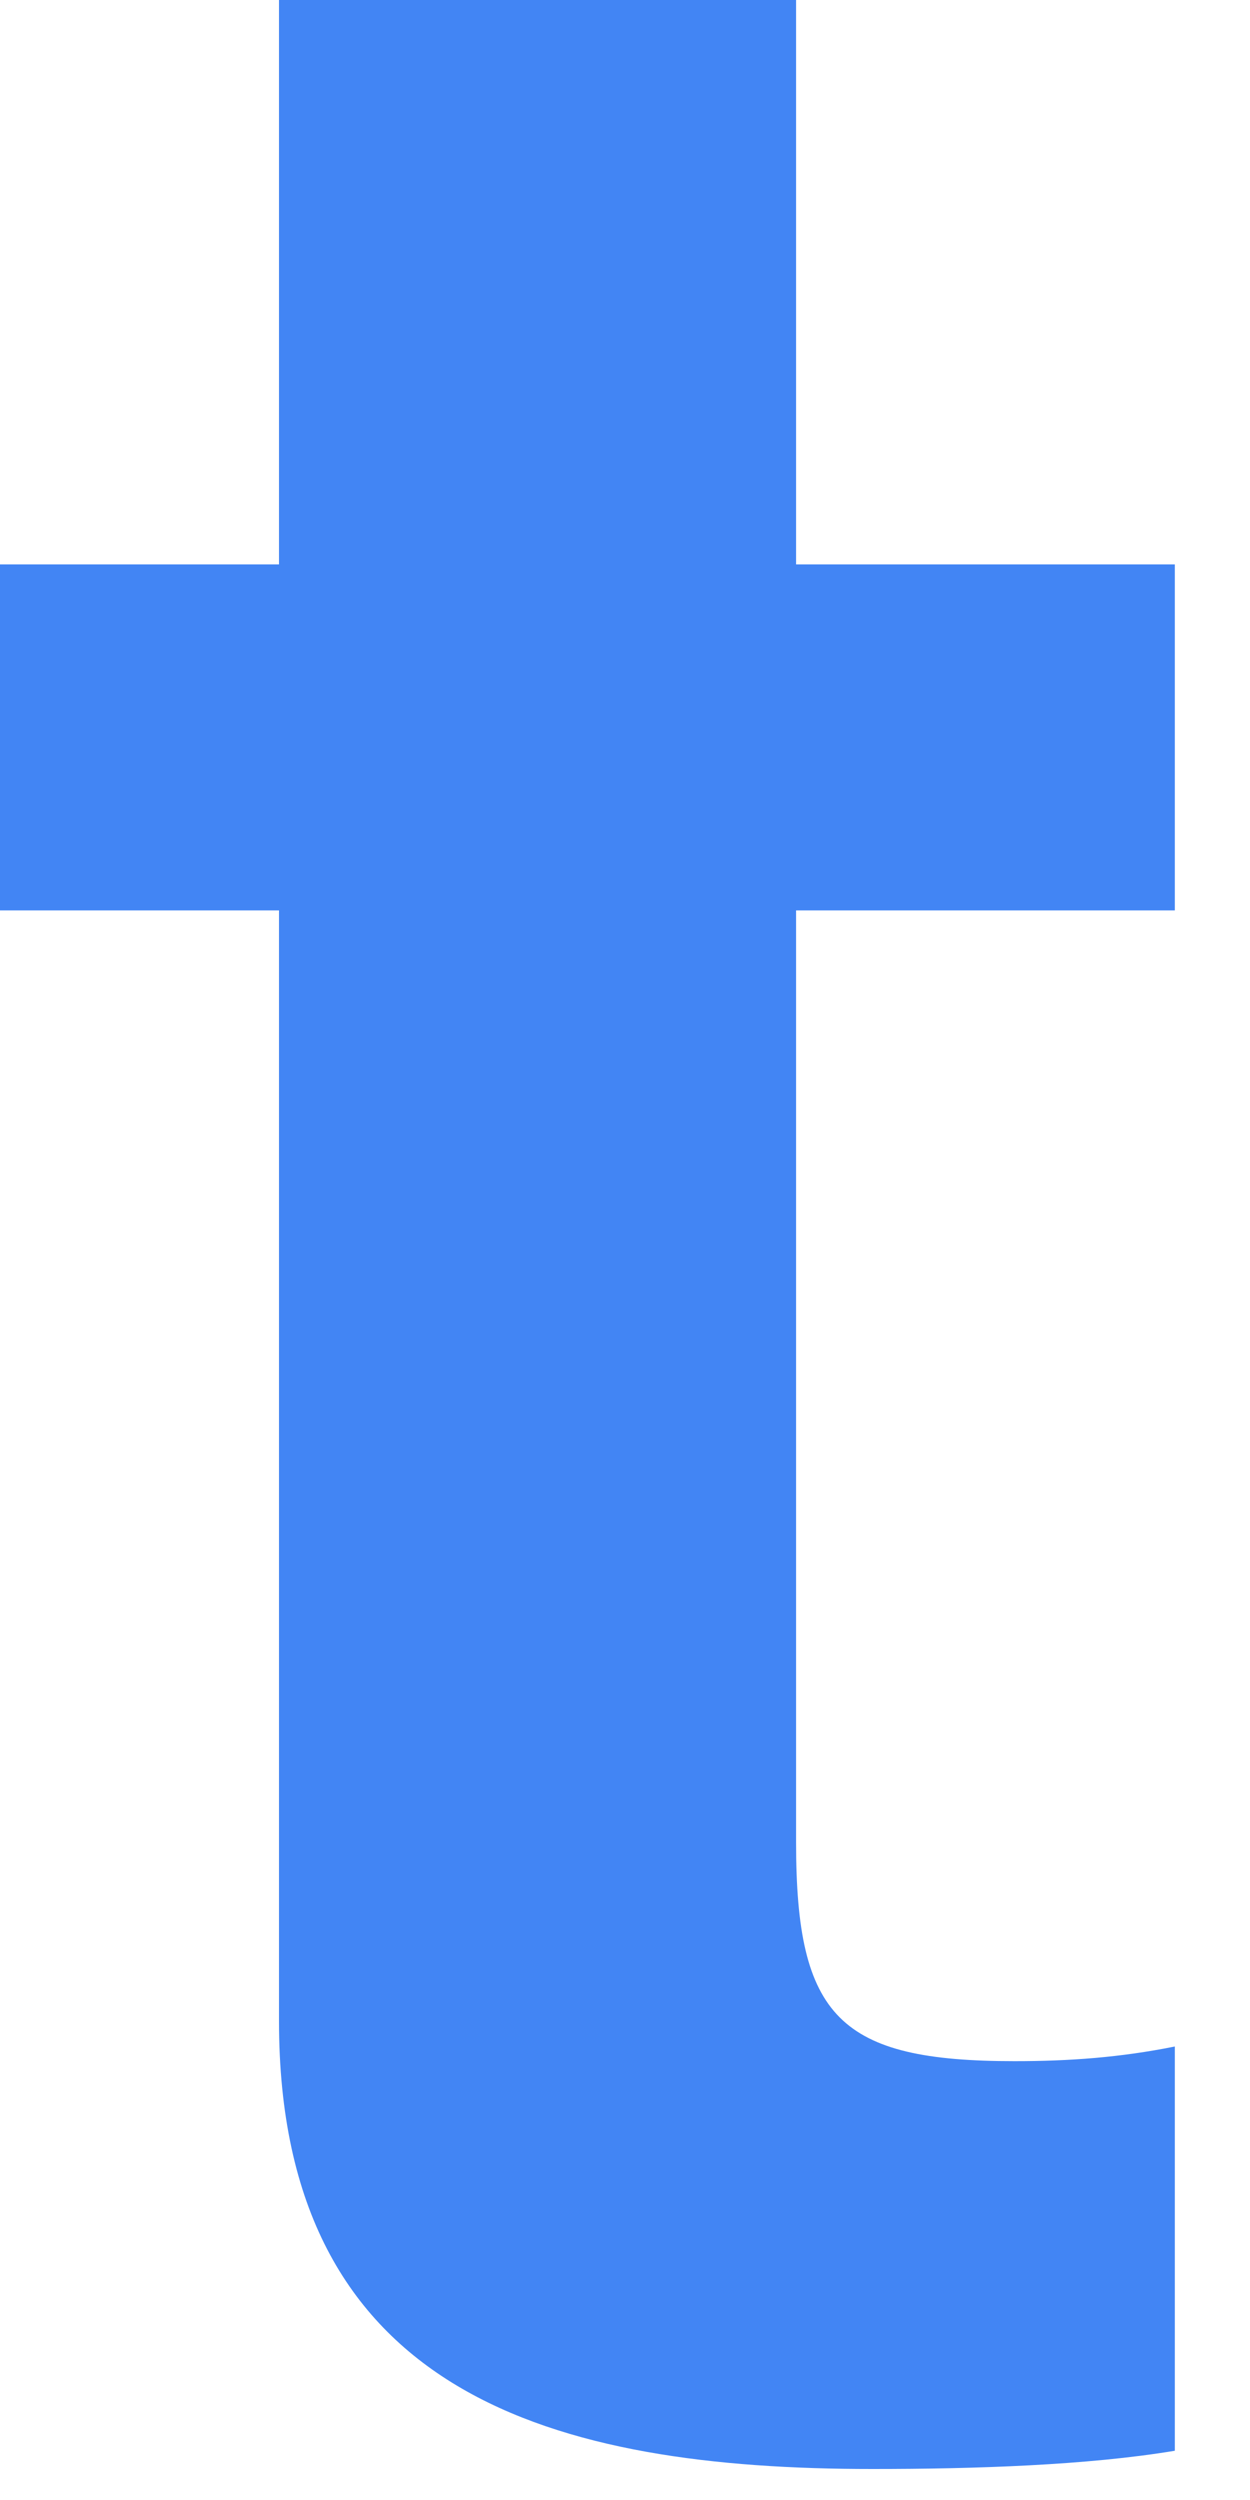 <?xml version="1.0" encoding="utf-8"?>
<svg xmlns="http://www.w3.org/2000/svg" fill="none" height="100%" overflow="visible" preserveAspectRatio="none" style="display: block;" viewBox="0 0 15 30" width="100%">
<path d="M9.553 6.773H14.098V10.925H9.553V22.112C9.553 24.209 10.077 24.734 12.175 24.734C12.831 24.734 13.442 24.69 14.098 24.558V29.409C13.049 29.584 11.694 29.628 10.47 29.628C6.668 29.628 3.348 28.753 3.348 24.253V10.925H0V6.773H3.348V0H9.553V6.773V6.773Z" fill="#4285F4" id="Shape"/>
</svg>